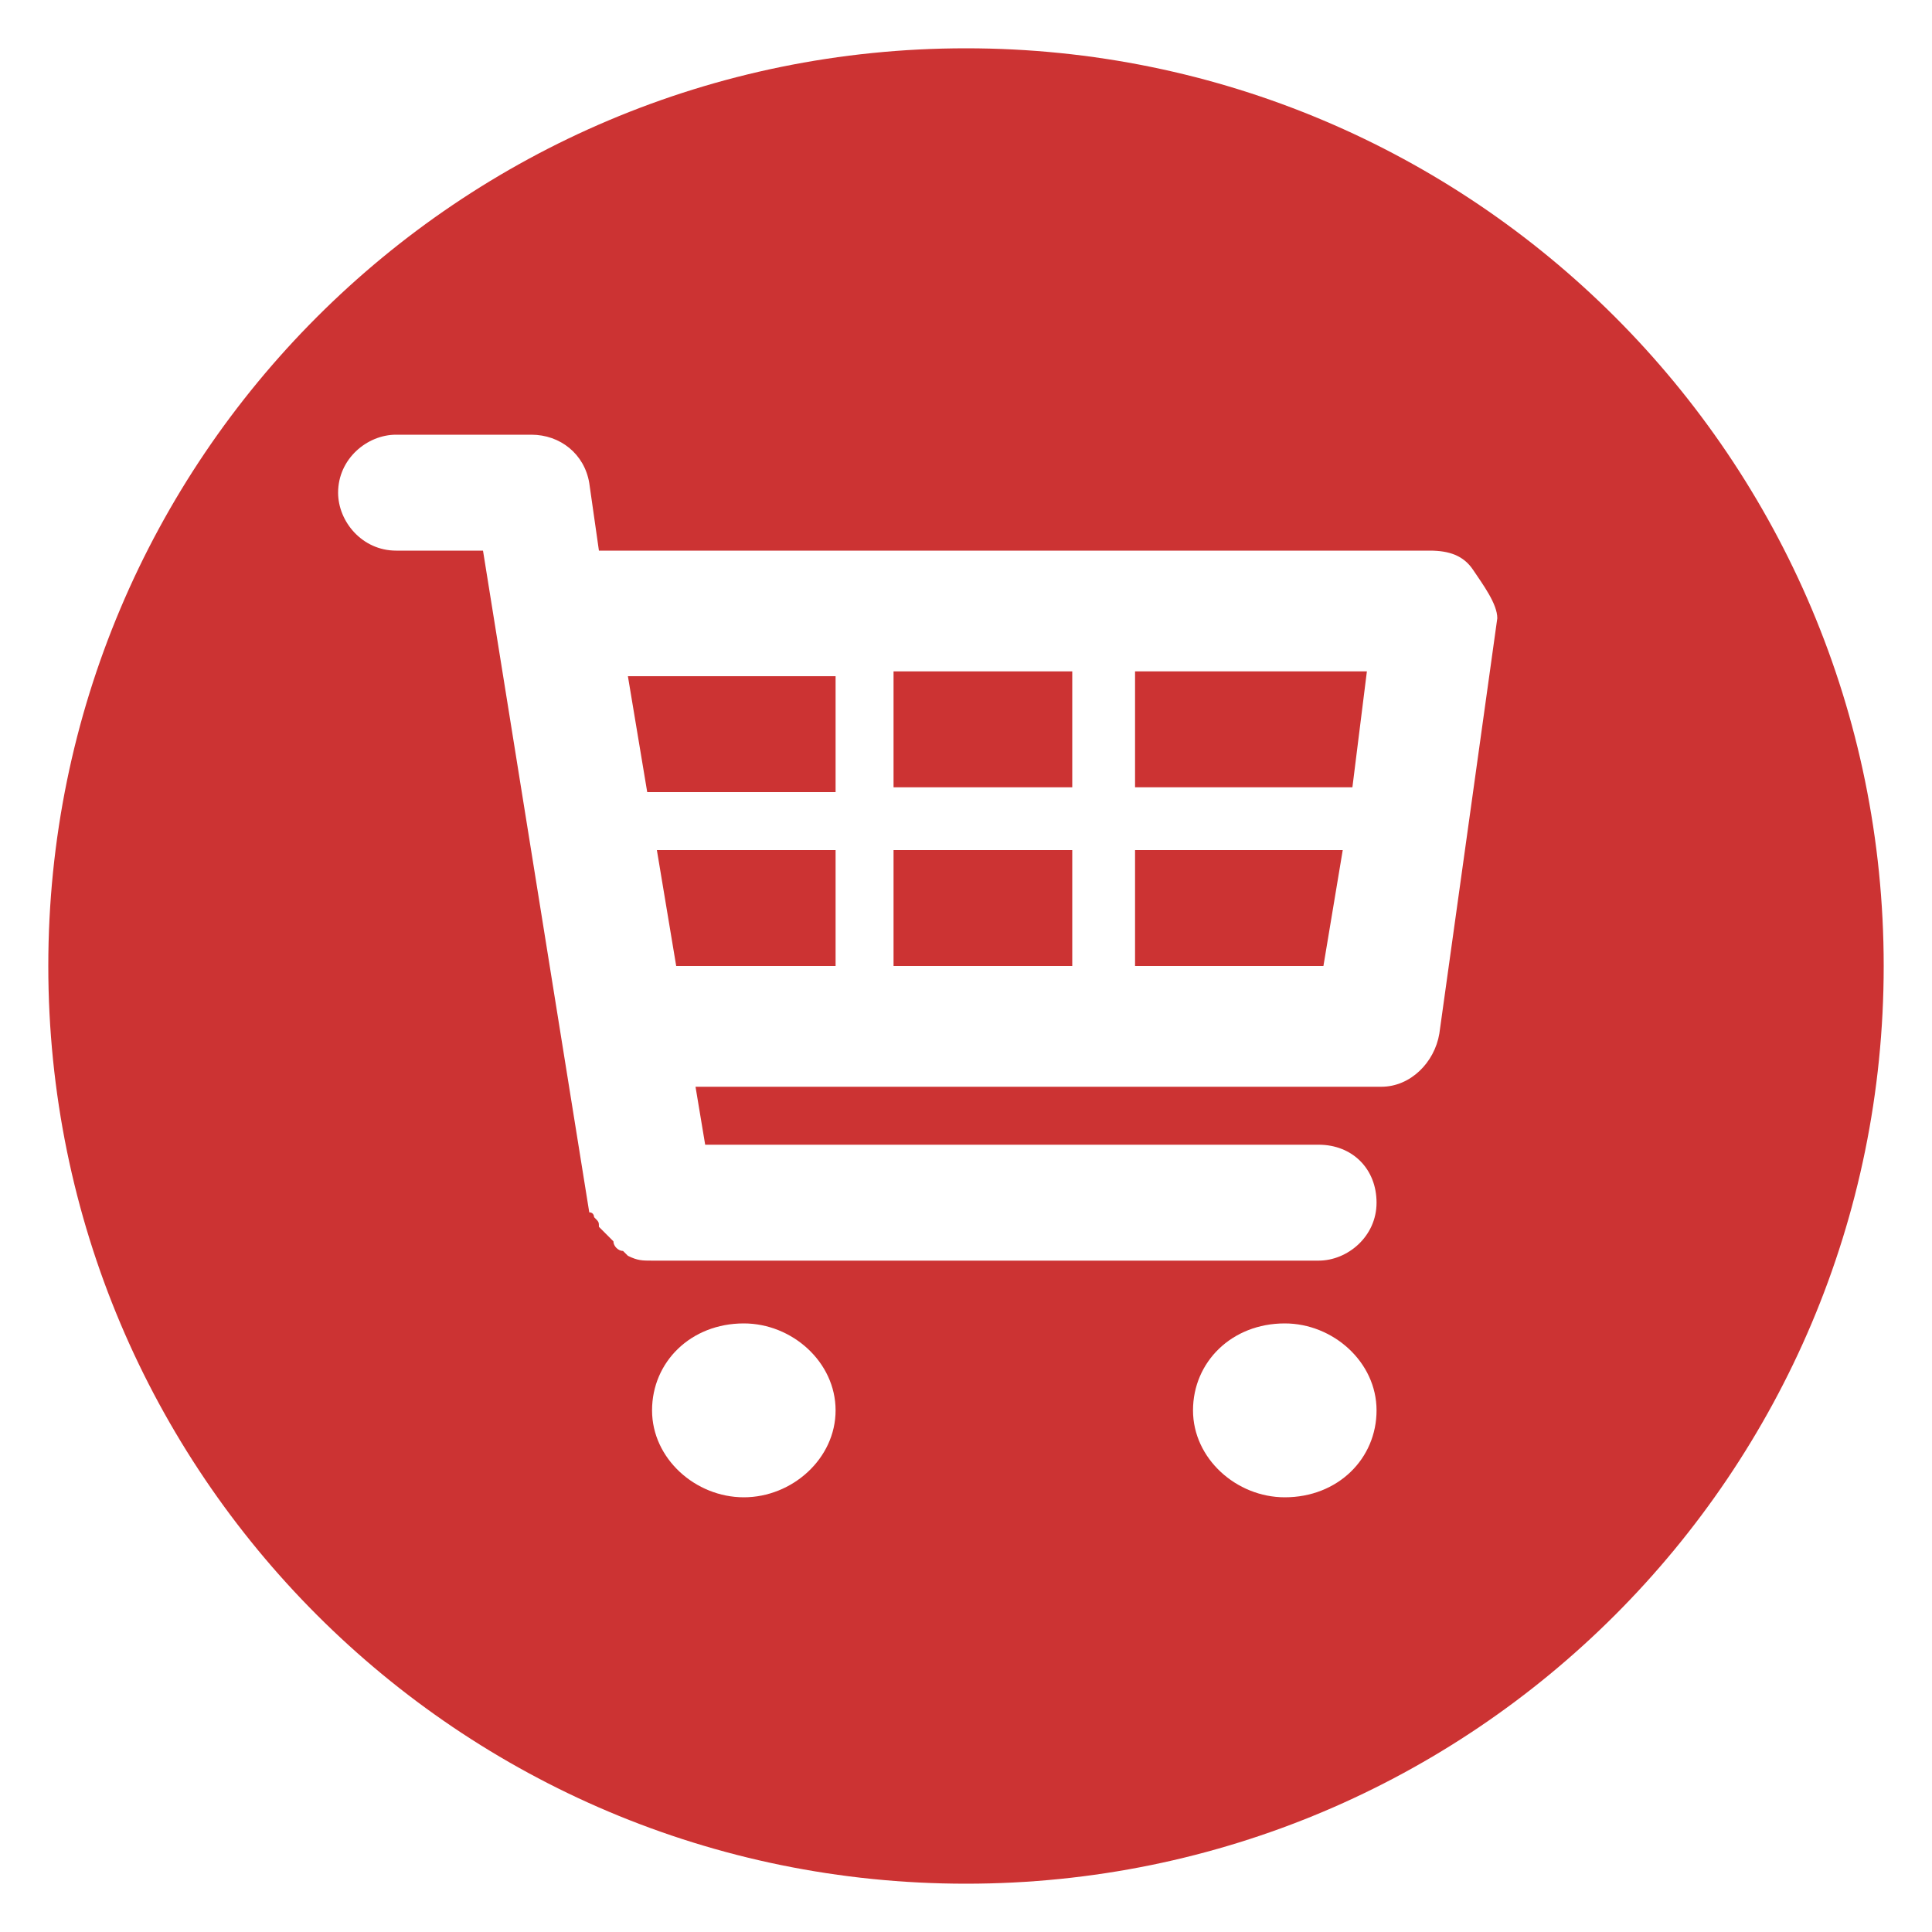<?xml version="1.0" encoding="utf-8"?>
<!-- Generator: Adobe Illustrator 28.0.0, SVG Export Plug-In . SVG Version: 6.00 Build 0)  -->
<svg version="1.0" id="Layer_1" xmlns="http://www.w3.org/2000/svg" xmlns:xlink="http://www.w3.org/1999/xlink" x="0px" y="0px"
	 viewBox="0 0 40 40" enable-background="new 0 0 40 40" xml:space="preserve">
<g>
	<rect x="18.5" y="17.6" fill="#CC3333" width="3.7" height="2.4"/>
	<path fill="#CC3333" d="M13.4,16.4c0.1,0,0.1,0,0.2,0h3.7v-2.4h-4.3L13.4,16.4z"/>
	<rect x="18.5" y="13.9" fill="#CC3333" width="3.7" height="2.4"/>
	<polygon fill="#CC3333" points="14,20 17.3,20 17.3,17.6 13.6,17.6 	"/>
	<path fill="#CC3333" d="M20,1C9.5,1,1,9.5,1,20c0,10.5,8.5,19,19,19c10.5,0,19-8.5,19-19C39,9.5,30.5,1,20,1z M15.4,31
		c-1,0-1.9-0.8-1.9-1.8c0-1,0.8-1.8,1.9-1.8c1,0,1.9,0.8,1.9,1.8C17.3,30.2,16.4,31,15.4,31z M26.6,31c-1,0-1.9-0.8-1.9-1.8
		c0-1,0.8-1.8,1.9-1.8c1,0,1.9,0.8,1.9,1.8C28.5,30.2,27.7,31,26.6,31z M31,12.8l-1.2,8.6c-0.1,0.6-0.6,1.1-1.2,1.1H14.4l0.2,1.2
		h12.7c0.7,0,1.2,0.5,1.2,1.2c0,0.7-0.6,1.2-1.2,1.2H13.5c-0.2,0-0.3,0-0.5-0.1C13,26,13,26,12.9,25.9c-0.1,0-0.2-0.1-0.2-0.2
		c0,0-0.1-0.1-0.1-0.1c-0.1-0.1-0.1-0.1-0.2-0.2c0-0.1,0-0.1-0.1-0.2c0,0,0-0.1-0.1-0.1L10,11.4H8.2c-0.7,0-1.2-0.6-1.2-1.2
		C7,9.5,7.6,9,8.2,9h2.8c0.6,0,1.1,0.4,1.2,1l0.2,1.4h17.2c0.4,0,0.7,0.1,0.9,0.4S31,12.5,31,12.8z"/>
	<polygon fill="#CC3333" points="23.5,16.3 28,16.3 28.3,13.9 23.5,13.9 	"/>
	<polygon fill="#CC3333" points="23.5,20 27.4,20 27.8,17.6 23.5,17.6 	"/>
</g>
<g>
</g>
<g>
</g>
<g>
</g>
<g>
</g>
<g>
</g>
<g>
</g>
</svg>
